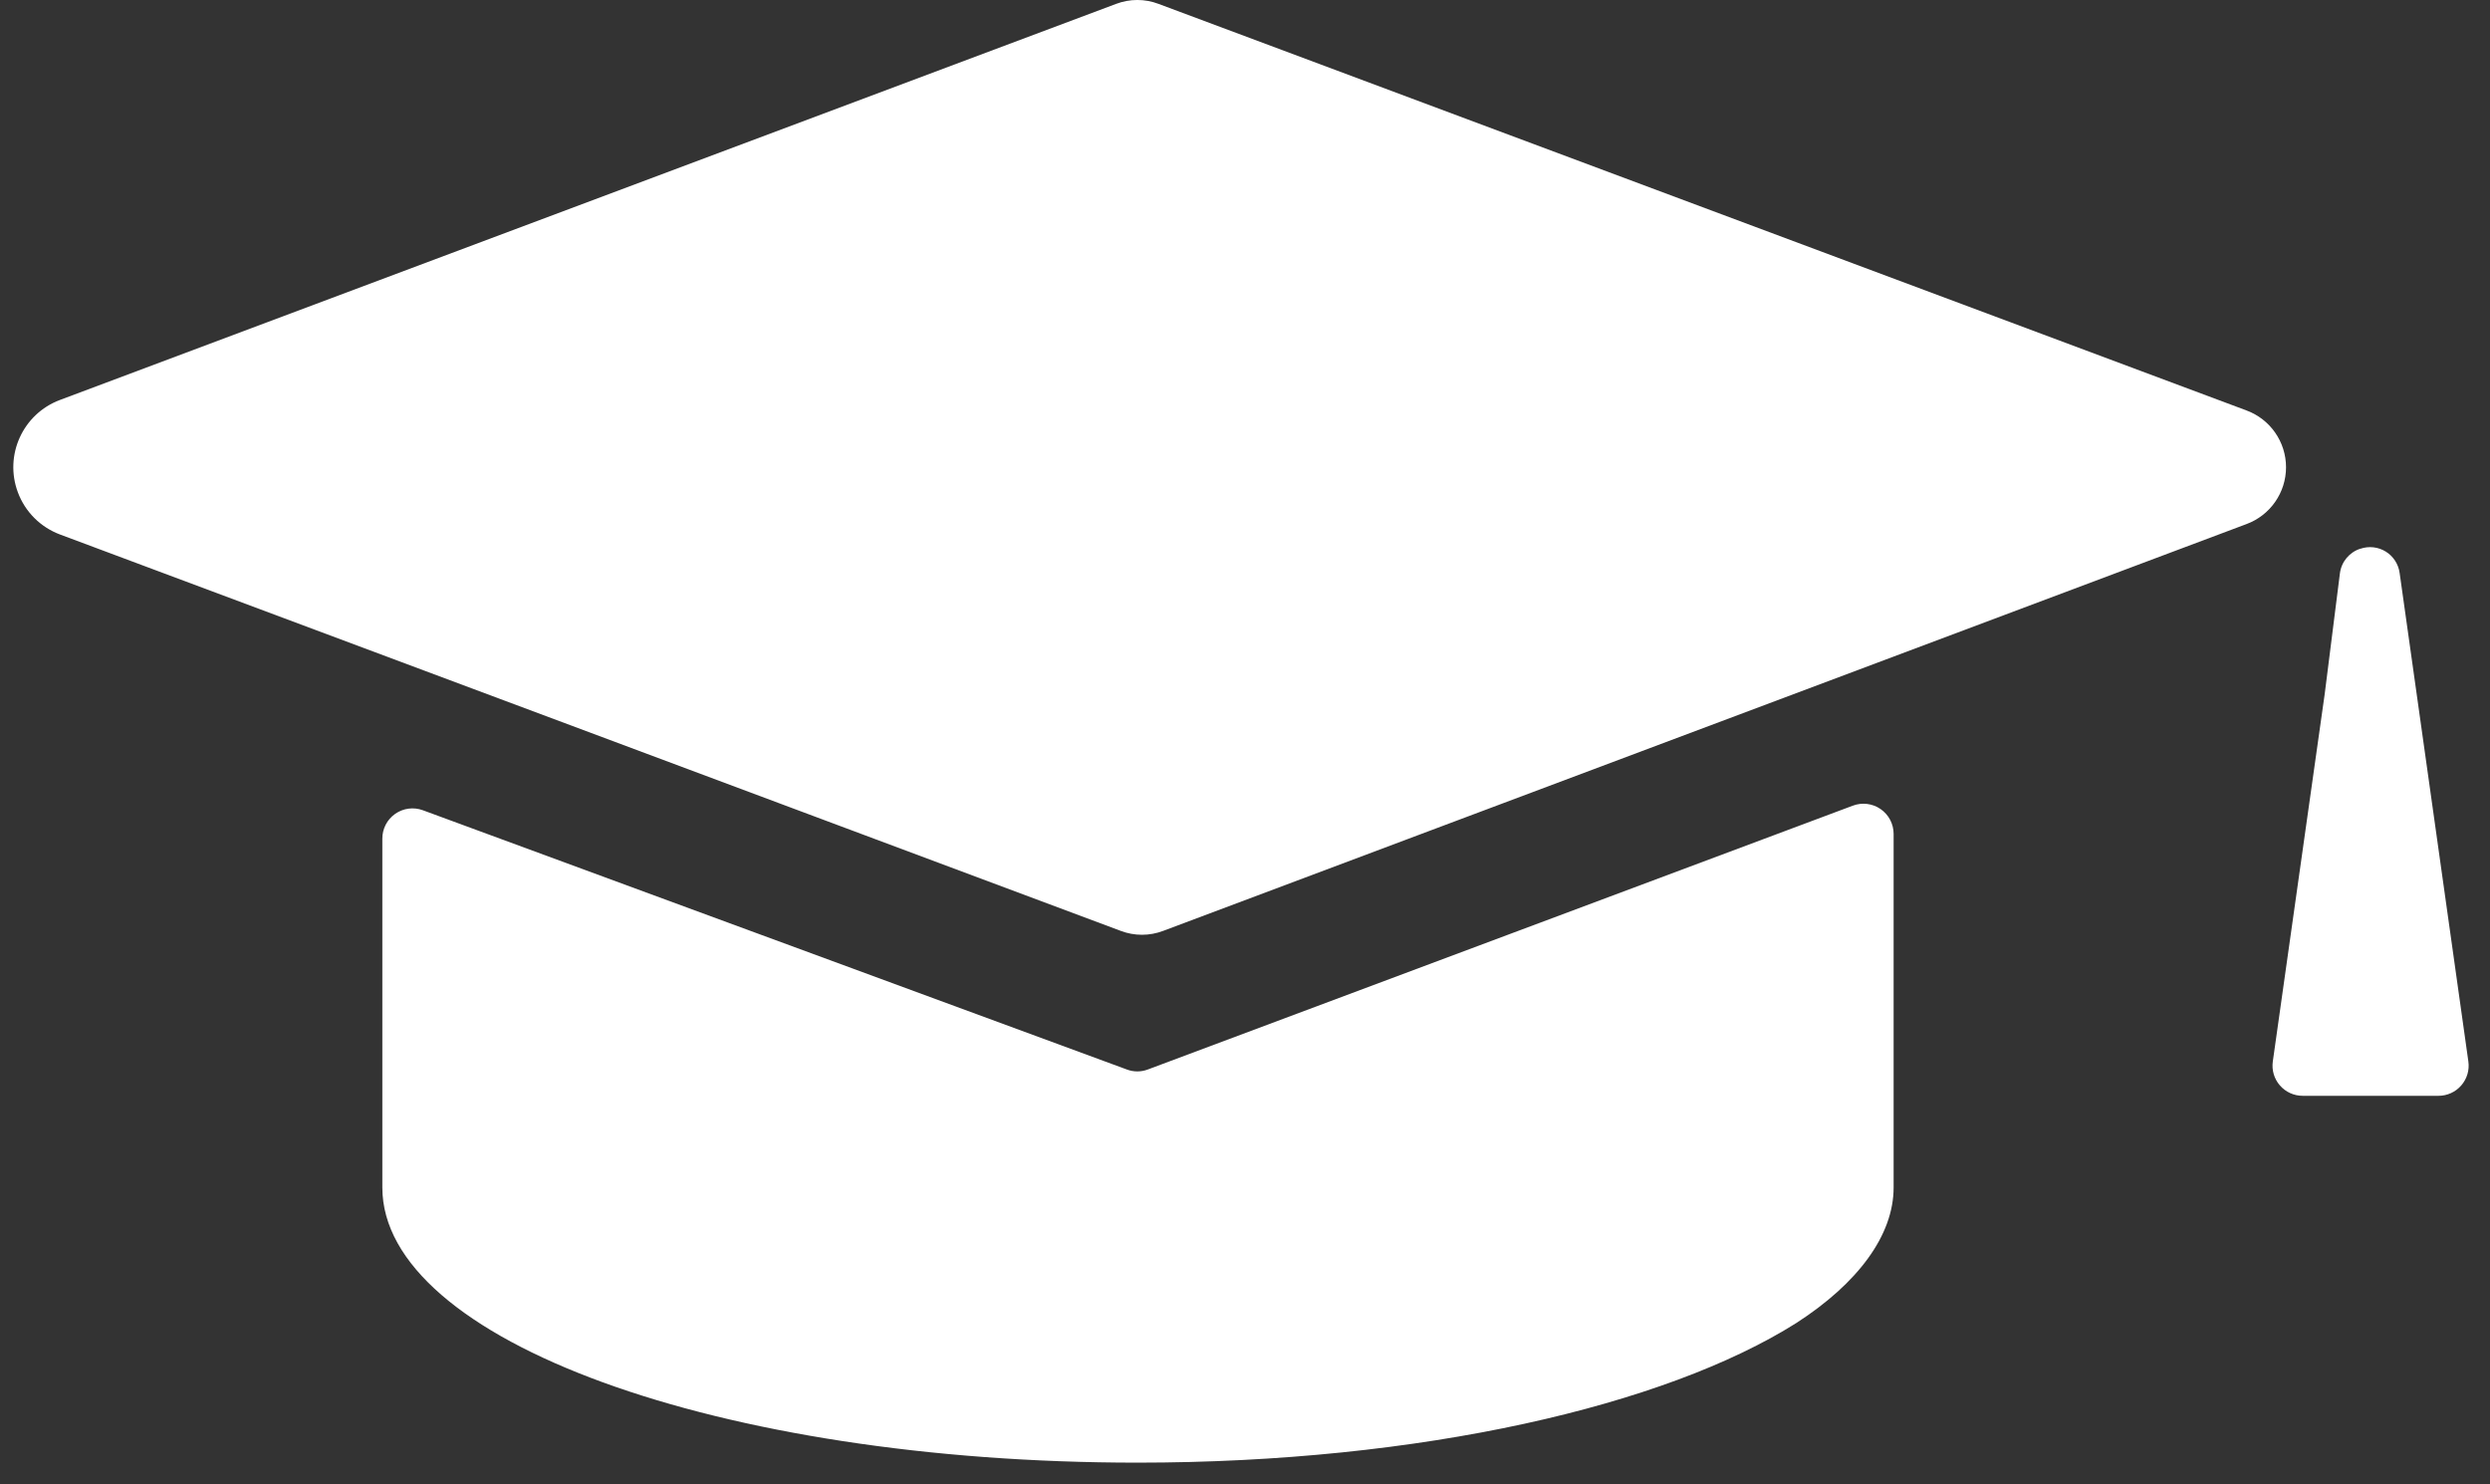 <?xml version="1.0" encoding="UTF-8"?>
<svg width="104px" height="62px" viewBox="0 0 104 62" version="1.1" xmlns="http://www.w3.org/2000/svg" xmlns:xlink="http://www.w3.org/1999/xlink">
    <rect x="0" y="0" width="104" height="62" fill="#333333" stroke="none"/>
    <title>education</title>
    <g id="Giftcard" stroke="none" stroke-width="1" fill="none" fill-rule="evenodd">
        <path d="M77.385,33.652 C77.772,33.505 78.207,33.558 78.547,33.793 C78.888,34.028 79.091,34.416 79.091,34.83 L79.091,34.83 L79.091,49.6 C79.091,51.603 77.588,53.607 75.03,55.258 C69.562,58.71 59.355,61.092 47.51,61.092 C30.007,61.092 15.969,55.975 15.969,49.599 L15.969,49.599 L15.969,35.033 C15.966,34.62 16.166,34.232 16.503,33.995 C16.841,33.757 17.273,33.7 17.661,33.842 L17.661,33.842 L47.063,44.67 C47.346,44.778 47.66,44.778 47.943,44.67 L47.943,44.67 Z M98.588,22.92 C98.941,22.799 99.33,22.843 99.647,23.039 C99.965,23.236 100.177,23.565 100.226,23.935 L100.226,23.935 L103.096,44.335 C103.147,44.696 103.039,45.061 102.8,45.336 C102.562,45.611 102.215,45.77 101.851,45.77 L101.851,45.77 L96.179,45.77 C95.813,45.771 95.465,45.613 95.225,45.337 C94.985,45.061 94.877,44.695 94.929,44.333 L94.929,44.333 L97.095,28.996 L97.731,23.947 C97.792,23.468 98.124,23.066 98.584,22.918 L98.584,22.918 Z M46.616,0.162 C47.187,-0.055 47.818,-0.055 48.389,0.162 L48.389,0.162 L93.823,17.141 C94.819,17.507 95.481,18.456 95.481,19.517 C95.481,20.577 94.819,21.526 93.823,21.892 L93.823,21.892 L48.583,38.881 C48.012,39.098 47.381,39.098 46.81,38.881 L46.81,38.881 L2.507,22.325 C1.694,22.021 1.052,21.381 0.748,20.568 C0.166,19.017 0.952,17.288 2.503,16.706 L2.503,16.706 Z" id="education" fill="#FFFFFF" fill-rule="nonzero"></path>
    </g>
</svg>